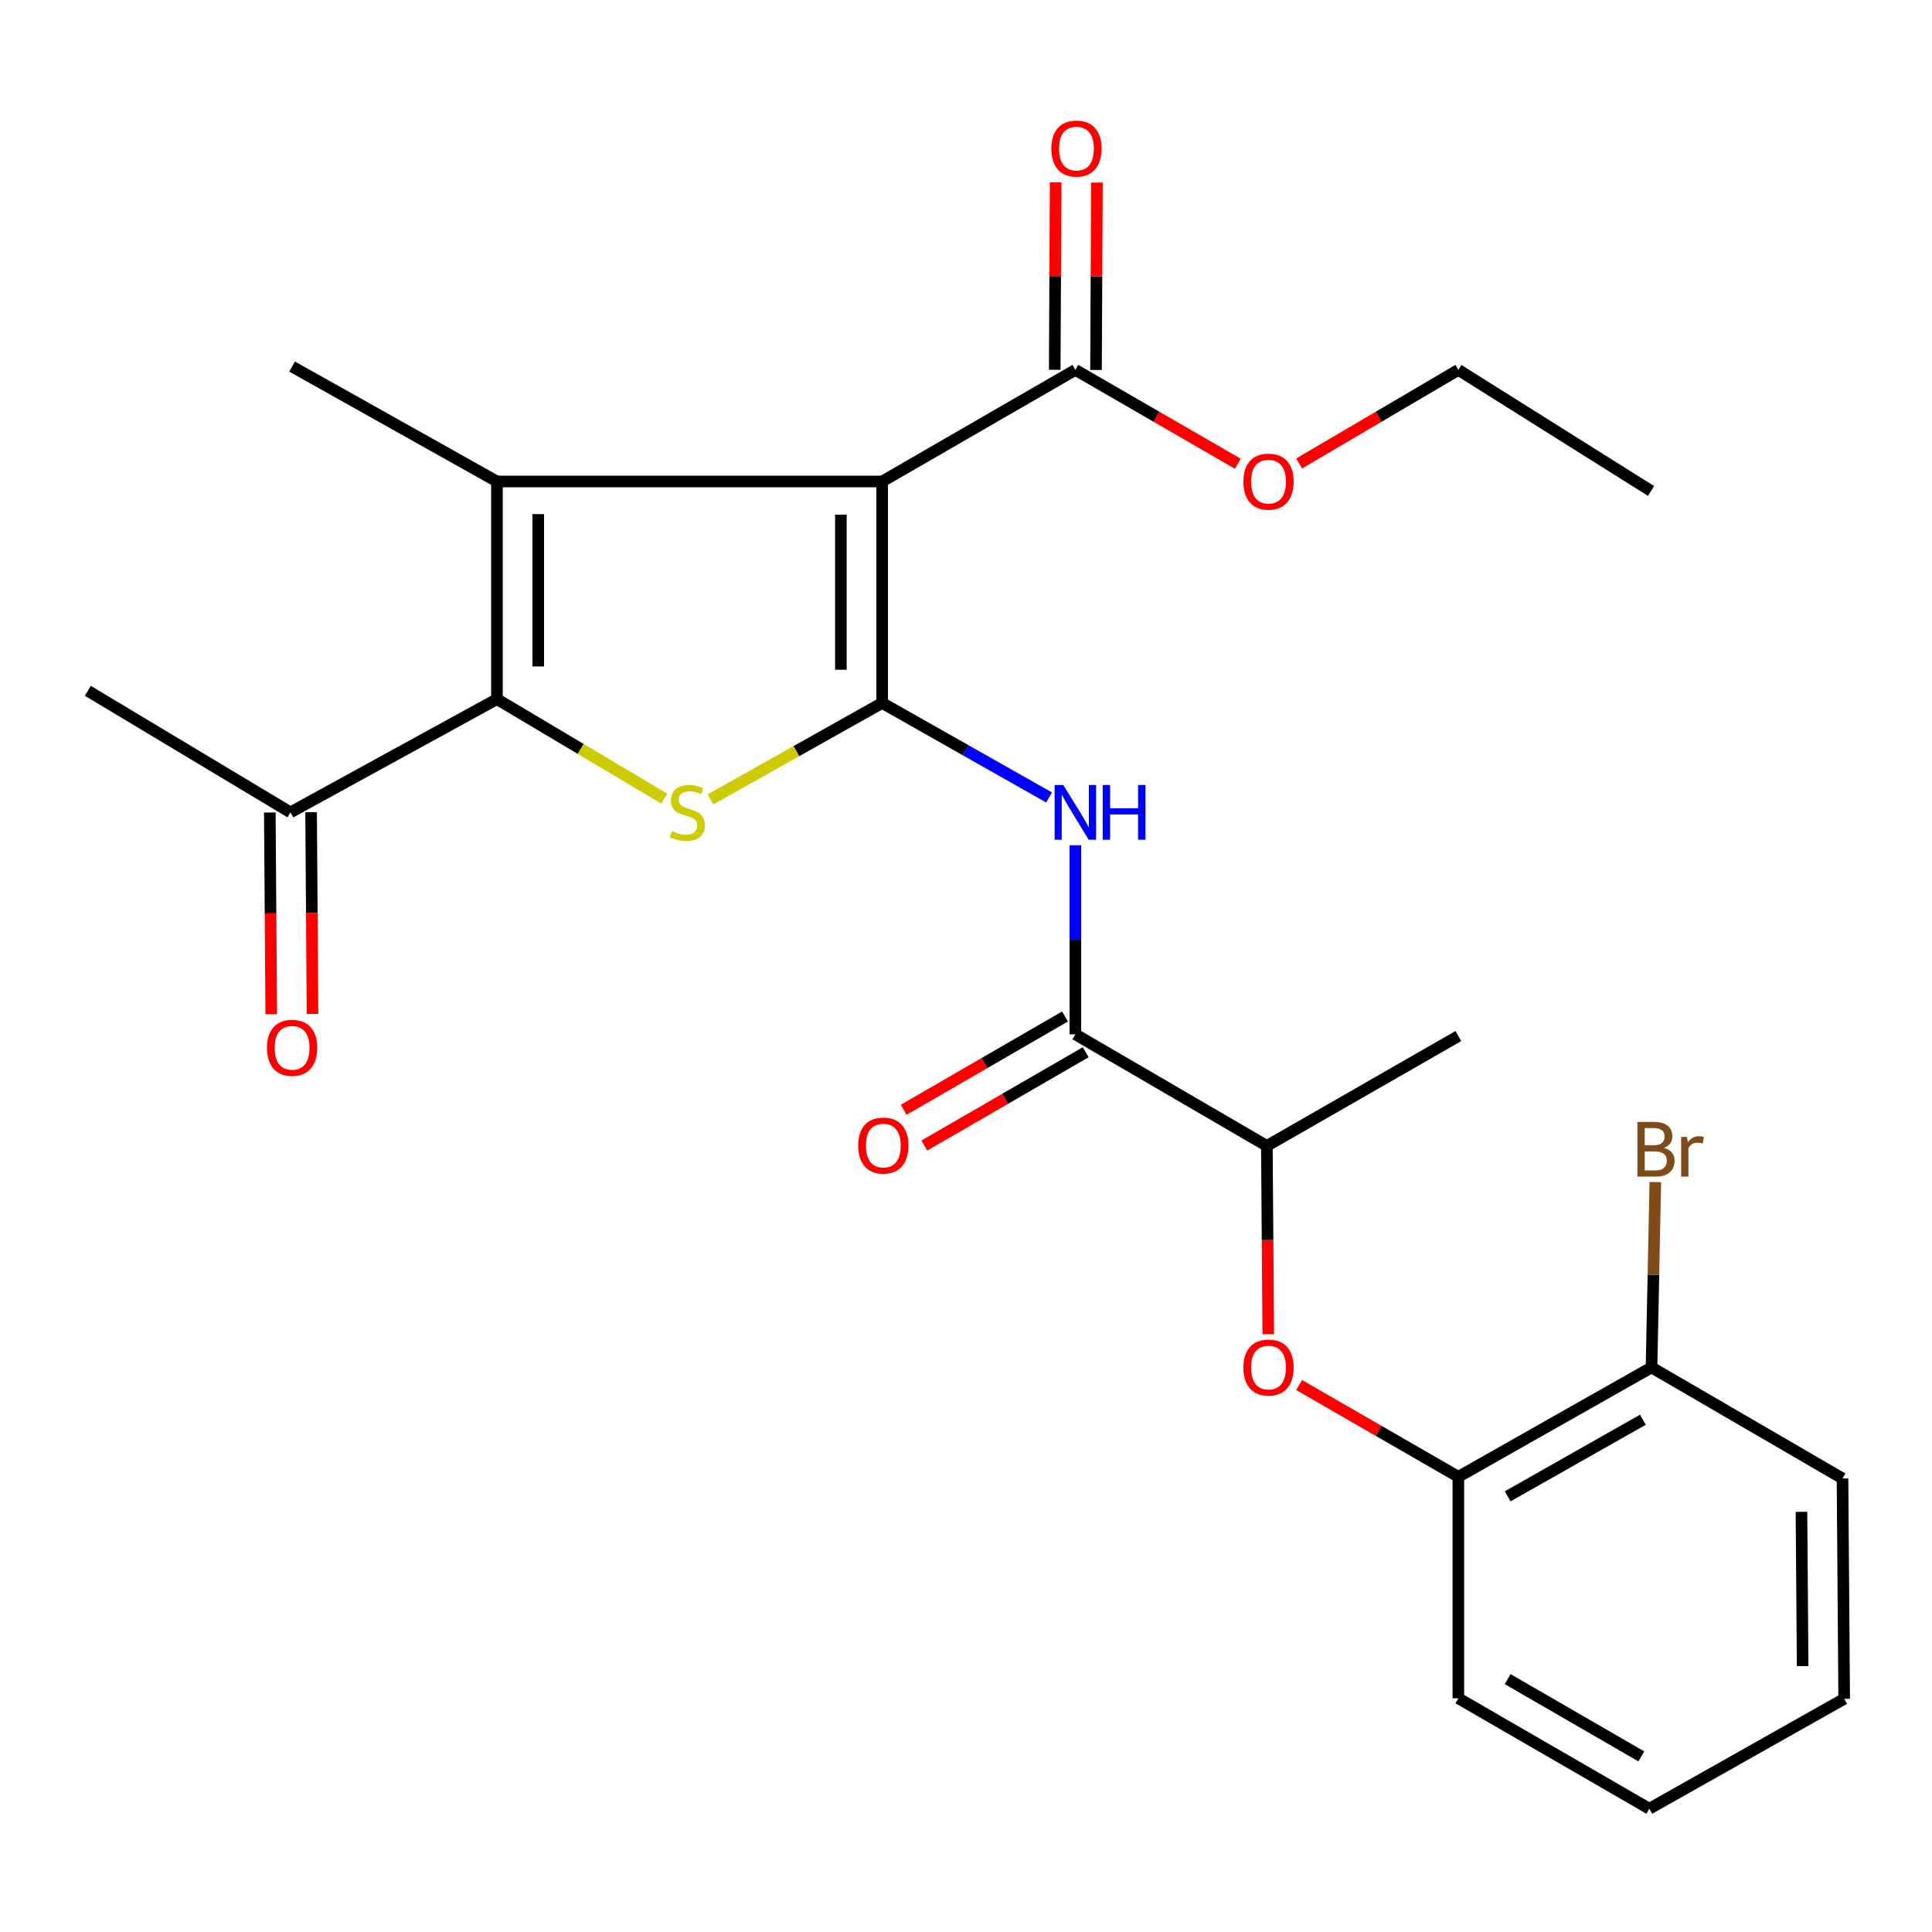 <?xml version='1.0' encoding='iso-8859-1'?>
<svg version='1.1' baseProfile='full'
              xmlns='http://www.w3.org/2000/svg'
                      xmlns:rdkit='http://www.rdkit.org/xml'
                      xmlns:xlink='http://www.w3.org/1999/xlink'
                  xml:space='preserve'
width='1000px' height='1000px' viewBox='0 0 1000 1000'>
<!-- END OF HEADER -->
<rect style='opacity:1.0;fill:#FFFFFF;stroke:none' width='1000' height='1000' x='0' y='0'> </rect>
<path class='bond-0' d='M 456.604,363.855 L 456.604,249.21' style='fill:none;fill-rule:evenodd;stroke:#000000;stroke-width:6px;stroke-linecap:butt;stroke-linejoin:miter;stroke-opacity:1' />
<path class='bond-0' d='M 435.233,346.658 L 435.233,266.406' style='fill:none;fill-rule:evenodd;stroke:#000000;stroke-width:6px;stroke-linecap:butt;stroke-linejoin:miter;stroke-opacity:1' />
<path class='bond-2' d='M 456.604,363.855 L 412.165,388.806' style='fill:none;fill-rule:evenodd;stroke:#000000;stroke-width:6px;stroke-linecap:butt;stroke-linejoin:miter;stroke-opacity:1' />
<path class='bond-2' d='M 412.165,388.806 L 367.727,413.756' style='fill:none;fill-rule:evenodd;stroke:#CCCC00;stroke-width:6px;stroke-linecap:butt;stroke-linejoin:miter;stroke-opacity:1' />
<path class='bond-4' d='M 456.604,363.855 L 499.801,388.313' style='fill:none;fill-rule:evenodd;stroke:#000000;stroke-width:6px;stroke-linecap:butt;stroke-linejoin:miter;stroke-opacity:1' />
<path class='bond-4' d='M 499.801,388.313 L 542.997,412.77' style='fill:none;fill-rule:evenodd;stroke:#0000FF;stroke-width:6px;stroke-linecap:butt;stroke-linejoin:miter;stroke-opacity:1' />
<path class='bond-1' d='M 456.604,249.21 L 257.221,249.21' style='fill:none;fill-rule:evenodd;stroke:#000000;stroke-width:6px;stroke-linecap:butt;stroke-linejoin:miter;stroke-opacity:1' />
<path class='bond-6' d='M 456.604,249.21 L 556.61,191.459' style='fill:none;fill-rule:evenodd;stroke:#000000;stroke-width:6px;stroke-linecap:butt;stroke-linejoin:miter;stroke-opacity:1' />
<path class='bond-15' d='M 257.221,249.21 L 151.195,189.738' style='fill:none;fill-rule:evenodd;stroke:#000000;stroke-width:6px;stroke-linecap:butt;stroke-linejoin:miter;stroke-opacity:1' />
<path class='bond-26' d='M 257.221,249.21 L 257.221,361.86' style='fill:none;fill-rule:evenodd;stroke:#000000;stroke-width:6px;stroke-linecap:butt;stroke-linejoin:miter;stroke-opacity:1' />
<path class='bond-26' d='M 278.593,266.107 L 278.593,344.963' style='fill:none;fill-rule:evenodd;stroke:#000000;stroke-width:6px;stroke-linecap:butt;stroke-linejoin:miter;stroke-opacity:1' />
<path class='bond-3' d='M 343.809,413.371 L 300.515,387.616' style='fill:none;fill-rule:evenodd;stroke:#CCCC00;stroke-width:6px;stroke-linecap:butt;stroke-linejoin:miter;stroke-opacity:1' />
<path class='bond-3' d='M 300.515,387.616 L 257.221,361.86' style='fill:none;fill-rule:evenodd;stroke:#000000;stroke-width:6px;stroke-linecap:butt;stroke-linejoin:miter;stroke-opacity:1' />
<path class='bond-8' d='M 257.221,361.86 L 150.341,420.477' style='fill:none;fill-rule:evenodd;stroke:#000000;stroke-width:6px;stroke-linecap:butt;stroke-linejoin:miter;stroke-opacity:1' />
<path class='bond-5' d='M 556.61,437.51 L 556.61,486.447' style='fill:none;fill-rule:evenodd;stroke:#0000FF;stroke-width:6px;stroke-linecap:butt;stroke-linejoin:miter;stroke-opacity:1' />
<path class='bond-5' d='M 556.61,486.447 L 556.61,535.384' style='fill:none;fill-rule:evenodd;stroke:#000000;stroke-width:6px;stroke-linecap:butt;stroke-linejoin:miter;stroke-opacity:1' />
<path class='bond-10' d='M 556.61,535.384 L 655.726,593.123' style='fill:none;fill-rule:evenodd;stroke:#000000;stroke-width:6px;stroke-linecap:butt;stroke-linejoin:miter;stroke-opacity:1' />
<path class='bond-11' d='M 551.262,526.133 L 509.491,550.284' style='fill:none;fill-rule:evenodd;stroke:#000000;stroke-width:6px;stroke-linecap:butt;stroke-linejoin:miter;stroke-opacity:1' />
<path class='bond-11' d='M 509.491,550.284 L 467.72,574.435' style='fill:none;fill-rule:evenodd;stroke:#FF0000;stroke-width:6px;stroke-linecap:butt;stroke-linejoin:miter;stroke-opacity:1' />
<path class='bond-11' d='M 561.959,544.635 L 520.188,568.786' style='fill:none;fill-rule:evenodd;stroke:#000000;stroke-width:6px;stroke-linecap:butt;stroke-linejoin:miter;stroke-opacity:1' />
<path class='bond-11' d='M 520.188,568.786 L 478.417,592.936' style='fill:none;fill-rule:evenodd;stroke:#FF0000;stroke-width:6px;stroke-linecap:butt;stroke-linejoin:miter;stroke-opacity:1' />
<path class='bond-12' d='M 567.296,191.511 L 567.532,143.007' style='fill:none;fill-rule:evenodd;stroke:#000000;stroke-width:6px;stroke-linecap:butt;stroke-linejoin:miter;stroke-opacity:1' />
<path class='bond-12' d='M 567.532,143.007 L 567.768,94.504' style='fill:none;fill-rule:evenodd;stroke:#FF0000;stroke-width:6px;stroke-linecap:butt;stroke-linejoin:miter;stroke-opacity:1' />
<path class='bond-12' d='M 545.925,191.407 L 546.161,142.903' style='fill:none;fill-rule:evenodd;stroke:#000000;stroke-width:6px;stroke-linecap:butt;stroke-linejoin:miter;stroke-opacity:1' />
<path class='bond-12' d='M 546.161,142.903 L 546.397,94.4' style='fill:none;fill-rule:evenodd;stroke:#FF0000;stroke-width:6px;stroke-linecap:butt;stroke-linejoin:miter;stroke-opacity:1' />
<path class='bond-16' d='M 556.61,191.459 L 598.653,215.746' style='fill:none;fill-rule:evenodd;stroke:#000000;stroke-width:6px;stroke-linecap:butt;stroke-linejoin:miter;stroke-opacity:1' />
<path class='bond-16' d='M 598.653,215.746 L 640.695,240.033' style='fill:none;fill-rule:evenodd;stroke:#FF0000;stroke-width:6px;stroke-linecap:butt;stroke-linejoin:miter;stroke-opacity:1' />
<path class='bond-7' d='M 656.453,690.582 L 656.089,641.852' style='fill:none;fill-rule:evenodd;stroke:#FF0000;stroke-width:6px;stroke-linecap:butt;stroke-linejoin:miter;stroke-opacity:1' />
<path class='bond-7' d='M 656.089,641.852 L 655.726,593.123' style='fill:none;fill-rule:evenodd;stroke:#000000;stroke-width:6px;stroke-linecap:butt;stroke-linejoin:miter;stroke-opacity:1' />
<path class='bond-9' d='M 672.416,716.893 L 713.629,740.642' style='fill:none;fill-rule:evenodd;stroke:#FF0000;stroke-width:6px;stroke-linecap:butt;stroke-linejoin:miter;stroke-opacity:1' />
<path class='bond-9' d='M 713.629,740.642 L 754.842,764.39' style='fill:none;fill-rule:evenodd;stroke:#000000;stroke-width:6px;stroke-linecap:butt;stroke-linejoin:miter;stroke-opacity:1' />
<path class='bond-14' d='M 139.655,420.552 L 140.022,472.767' style='fill:none;fill-rule:evenodd;stroke:#000000;stroke-width:6px;stroke-linecap:butt;stroke-linejoin:miter;stroke-opacity:1' />
<path class='bond-14' d='M 140.022,472.767 L 140.388,524.981' style='fill:none;fill-rule:evenodd;stroke:#FF0000;stroke-width:6px;stroke-linecap:butt;stroke-linejoin:miter;stroke-opacity:1' />
<path class='bond-14' d='M 161.026,420.402 L 161.392,472.617' style='fill:none;fill-rule:evenodd;stroke:#000000;stroke-width:6px;stroke-linecap:butt;stroke-linejoin:miter;stroke-opacity:1' />
<path class='bond-14' d='M 161.392,472.617 L 161.759,524.831' style='fill:none;fill-rule:evenodd;stroke:#FF0000;stroke-width:6px;stroke-linecap:butt;stroke-linejoin:miter;stroke-opacity:1' />
<path class='bond-19' d='M 150.341,420.477 L 45.455,357.551' style='fill:none;fill-rule:evenodd;stroke:#000000;stroke-width:6px;stroke-linecap:butt;stroke-linejoin:miter;stroke-opacity:1' />
<path class='bond-13' d='M 754.842,764.39 L 854.824,707.768' style='fill:none;fill-rule:evenodd;stroke:#000000;stroke-width:6px;stroke-linecap:butt;stroke-linejoin:miter;stroke-opacity:1' />
<path class='bond-13' d='M 780.371,774.493 L 850.358,734.858' style='fill:none;fill-rule:evenodd;stroke:#000000;stroke-width:6px;stroke-linecap:butt;stroke-linejoin:miter;stroke-opacity:1' />
<path class='bond-18' d='M 754.842,764.39 L 754.842,879.036' style='fill:none;fill-rule:evenodd;stroke:#000000;stroke-width:6px;stroke-linecap:butt;stroke-linejoin:miter;stroke-opacity:1' />
<path class='bond-20' d='M 655.726,593.123 L 754.842,536.251' style='fill:none;fill-rule:evenodd;stroke:#000000;stroke-width:6px;stroke-linecap:butt;stroke-linejoin:miter;stroke-opacity:1' />
<path class='bond-17' d='M 854.824,707.768 L 855.808,659.804' style='fill:none;fill-rule:evenodd;stroke:#000000;stroke-width:6px;stroke-linecap:butt;stroke-linejoin:miter;stroke-opacity:1' />
<path class='bond-17' d='M 855.808,659.804 L 856.791,611.839' style='fill:none;fill-rule:evenodd;stroke:#7F4C19;stroke-width:6px;stroke-linecap:butt;stroke-linejoin:miter;stroke-opacity:1' />
<path class='bond-21' d='M 854.824,707.768 L 953.679,765.257' style='fill:none;fill-rule:evenodd;stroke:#000000;stroke-width:6px;stroke-linecap:butt;stroke-linejoin:miter;stroke-opacity:1' />
<path class='bond-22' d='M 672.43,239.895 L 713.636,215.677' style='fill:none;fill-rule:evenodd;stroke:#FF0000;stroke-width:6px;stroke-linecap:butt;stroke-linejoin:miter;stroke-opacity:1' />
<path class='bond-22' d='M 713.636,215.677 L 754.842,191.459' style='fill:none;fill-rule:evenodd;stroke:#000000;stroke-width:6px;stroke-linecap:butt;stroke-linejoin:miter;stroke-opacity:1' />
<path class='bond-24' d='M 754.842,879.036 L 853.696,936.193' style='fill:none;fill-rule:evenodd;stroke:#000000;stroke-width:6px;stroke-linecap:butt;stroke-linejoin:miter;stroke-opacity:1' />
<path class='bond-24' d='M 780.367,869.108 L 849.565,909.118' style='fill:none;fill-rule:evenodd;stroke:#000000;stroke-width:6px;stroke-linecap:butt;stroke-linejoin:miter;stroke-opacity:1' />
<path class='bond-27' d='M 953.679,765.257 L 954.545,879.309' style='fill:none;fill-rule:evenodd;stroke:#000000;stroke-width:6px;stroke-linecap:butt;stroke-linejoin:miter;stroke-opacity:1' />
<path class='bond-27' d='M 932.438,782.527 L 933.045,862.364' style='fill:none;fill-rule:evenodd;stroke:#000000;stroke-width:6px;stroke-linecap:butt;stroke-linejoin:miter;stroke-opacity:1' />
<path class='bond-23' d='M 754.842,191.459 L 854.563,254.113' style='fill:none;fill-rule:evenodd;stroke:#000000;stroke-width:6px;stroke-linecap:butt;stroke-linejoin:miter;stroke-opacity:1' />
<path class='bond-25' d='M 853.696,936.193 L 954.545,879.309' style='fill:none;fill-rule:evenodd;stroke:#000000;stroke-width:6px;stroke-linecap:butt;stroke-linejoin:miter;stroke-opacity:1' />
<path  class='atom-3' d='M 347.755 430.197
Q 348.075 430.317, 349.395 430.877
Q 350.715 431.437, 352.155 431.797
Q 353.635 432.117, 355.075 432.117
Q 357.755 432.117, 359.315 430.837
Q 360.875 429.517, 360.875 427.237
Q 360.875 425.677, 360.075 424.717
Q 359.315 423.757, 358.115 423.237
Q 356.915 422.717, 354.915 422.117
Q 352.395 421.357, 350.875 420.637
Q 349.395 419.917, 348.315 418.397
Q 347.275 416.877, 347.275 414.317
Q 347.275 410.757, 349.675 408.557
Q 352.115 406.357, 356.915 406.357
Q 360.195 406.357, 363.915 407.917
L 362.995 410.997
Q 359.595 409.597, 357.035 409.597
Q 354.275 409.597, 352.755 410.757
Q 351.235 411.877, 351.275 413.837
Q 351.275 415.357, 352.035 416.277
Q 352.835 417.197, 353.955 417.717
Q 355.115 418.237, 357.035 418.837
Q 359.595 419.637, 361.115 420.437
Q 362.635 421.237, 363.715 422.877
Q 364.835 424.477, 364.835 427.237
Q 364.835 431.157, 362.195 433.277
Q 359.595 435.357, 355.235 435.357
Q 352.715 435.357, 350.795 434.797
Q 348.915 434.277, 346.675 433.357
L 347.755 430.197
' fill='#CCCC00'/>
<path  class='atom-5' d='M 550.35 406.317
L 559.63 421.317
Q 560.55 422.797, 562.03 425.477
Q 563.51 428.157, 563.59 428.317
L 563.59 406.317
L 567.35 406.317
L 567.35 434.637
L 563.47 434.637
L 553.51 418.237
Q 552.35 416.317, 551.11 414.117
Q 549.91 411.917, 549.55 411.237
L 549.55 434.637
L 545.87 434.637
L 545.87 406.317
L 550.35 406.317
' fill='#0000FF'/>
<path  class='atom-5' d='M 570.75 406.317
L 574.59 406.317
L 574.59 418.357
L 589.07 418.357
L 589.07 406.317
L 592.91 406.317
L 592.91 434.637
L 589.07 434.637
L 589.07 421.557
L 574.59 421.557
L 574.59 434.637
L 570.75 434.637
L 570.75 406.317
' fill='#0000FF'/>
<path  class='atom-8' d='M 643.581 707.848
Q 643.581 701.048, 646.941 697.248
Q 650.301 693.448, 656.581 693.448
Q 662.861 693.448, 666.221 697.248
Q 669.581 701.048, 669.581 707.848
Q 669.581 714.728, 666.181 718.648
Q 662.781 722.528, 656.581 722.528
Q 650.341 722.528, 646.941 718.648
Q 643.581 714.768, 643.581 707.848
M 656.581 719.328
Q 660.901 719.328, 663.221 716.448
Q 665.581 713.528, 665.581 707.848
Q 665.581 702.288, 663.221 699.488
Q 660.901 696.648, 656.581 696.648
Q 652.261 696.648, 649.901 699.448
Q 647.581 702.248, 647.581 707.848
Q 647.581 713.568, 649.901 716.448
Q 652.261 719.328, 656.581 719.328
' fill='#FF0000'/>
<path  class='atom-12' d='M 444.198 592.941
Q 444.198 586.141, 447.558 582.341
Q 450.918 578.541, 457.198 578.541
Q 463.478 578.541, 466.838 582.341
Q 470.198 586.141, 470.198 592.941
Q 470.198 599.821, 466.798 603.741
Q 463.398 607.621, 457.198 607.621
Q 450.958 607.621, 447.558 603.741
Q 444.198 599.861, 444.198 592.941
M 457.198 604.421
Q 461.518 604.421, 463.838 601.541
Q 466.198 598.621, 466.198 592.941
Q 466.198 587.381, 463.838 584.581
Q 461.518 581.741, 457.198 581.741
Q 452.878 581.741, 450.518 584.541
Q 448.198 587.341, 448.198 592.941
Q 448.198 598.661, 450.518 601.541
Q 452.878 604.421, 457.198 604.421
' fill='#FF0000'/>
<path  class='atom-13' d='M 544.168 76.906
Q 544.168 70.106, 547.528 66.306
Q 550.888 62.506, 557.168 62.506
Q 563.448 62.506, 566.808 66.306
Q 570.168 70.106, 570.168 76.906
Q 570.168 83.786, 566.768 87.706
Q 563.368 91.586, 557.168 91.586
Q 550.928 91.586, 547.528 87.706
Q 544.168 83.826, 544.168 76.906
M 557.168 88.386
Q 561.488 88.386, 563.808 85.506
Q 566.168 82.586, 566.168 76.906
Q 566.168 71.346, 563.808 68.546
Q 561.488 65.706, 557.168 65.706
Q 552.848 65.706, 550.488 68.506
Q 548.168 71.306, 548.168 76.906
Q 548.168 82.626, 550.488 85.506
Q 552.848 88.386, 557.168 88.386
' fill='#FF0000'/>
<path  class='atom-15' d='M 138.195 542.351
Q 138.195 535.551, 141.555 531.751
Q 144.915 527.951, 151.195 527.951
Q 157.475 527.951, 160.835 531.751
Q 164.195 535.551, 164.195 542.351
Q 164.195 549.231, 160.795 553.151
Q 157.395 557.031, 151.195 557.031
Q 144.955 557.031, 141.555 553.151
Q 138.195 549.271, 138.195 542.351
M 151.195 553.831
Q 155.515 553.831, 157.835 550.951
Q 160.195 548.031, 160.195 542.351
Q 160.195 536.791, 157.835 533.991
Q 155.515 531.151, 151.195 531.151
Q 146.875 531.151, 144.515 533.951
Q 142.195 536.751, 142.195 542.351
Q 142.195 548.071, 144.515 550.951
Q 146.875 553.831, 151.195 553.831
' fill='#FF0000'/>
<path  class='atom-17' d='M 643.581 249.29
Q 643.581 242.49, 646.941 238.69
Q 650.301 234.89, 656.581 234.89
Q 662.861 234.89, 666.221 238.69
Q 669.581 242.49, 669.581 249.29
Q 669.581 256.17, 666.181 260.09
Q 662.781 263.97, 656.581 263.97
Q 650.341 263.97, 646.941 260.09
Q 643.581 256.21, 643.581 249.29
M 656.581 260.77
Q 660.901 260.77, 663.221 257.89
Q 665.581 254.97, 665.581 249.29
Q 665.581 243.73, 663.221 240.93
Q 660.901 238.09, 656.581 238.09
Q 652.261 238.09, 649.901 240.89
Q 647.581 243.69, 647.581 249.29
Q 647.581 255.01, 649.901 257.89
Q 652.261 260.77, 656.581 260.77
' fill='#FF0000'/>
<path  class='atom-18' d='M 861.279 594.136
Q 863.999 594.896, 865.359 596.576
Q 866.759 598.216, 866.759 600.656
Q 866.759 604.576, 864.239 606.816
Q 861.759 609.016, 857.039 609.016
L 847.519 609.016
L 847.519 580.696
L 855.879 580.696
Q 860.719 580.696, 863.159 582.656
Q 865.599 584.616, 865.599 588.216
Q 865.599 592.496, 861.279 594.136
M 851.319 583.896
L 851.319 592.776
L 855.879 592.776
Q 858.679 592.776, 860.119 591.656
Q 861.599 590.496, 861.599 588.216
Q 861.599 583.896, 855.879 583.896
L 851.319 583.896
M 857.039 605.816
Q 859.799 605.816, 861.279 604.496
Q 862.759 603.176, 862.759 600.656
Q 862.759 598.336, 861.119 597.176
Q 859.519 595.976, 856.439 595.976
L 851.319 595.976
L 851.319 605.816
L 857.039 605.816
' fill='#7F4C19'/>
<path  class='atom-18' d='M 873.199 588.456
L 873.639 591.296
Q 875.799 588.096, 879.319 588.096
Q 880.439 588.096, 881.959 588.496
L 881.359 591.856
Q 879.639 591.456, 878.679 591.456
Q 876.999 591.456, 875.879 592.136
Q 874.799 592.776, 873.919 594.336
L 873.919 609.016
L 870.159 609.016
L 870.159 588.456
L 873.199 588.456
' fill='#7F4C19'/>
</svg>
